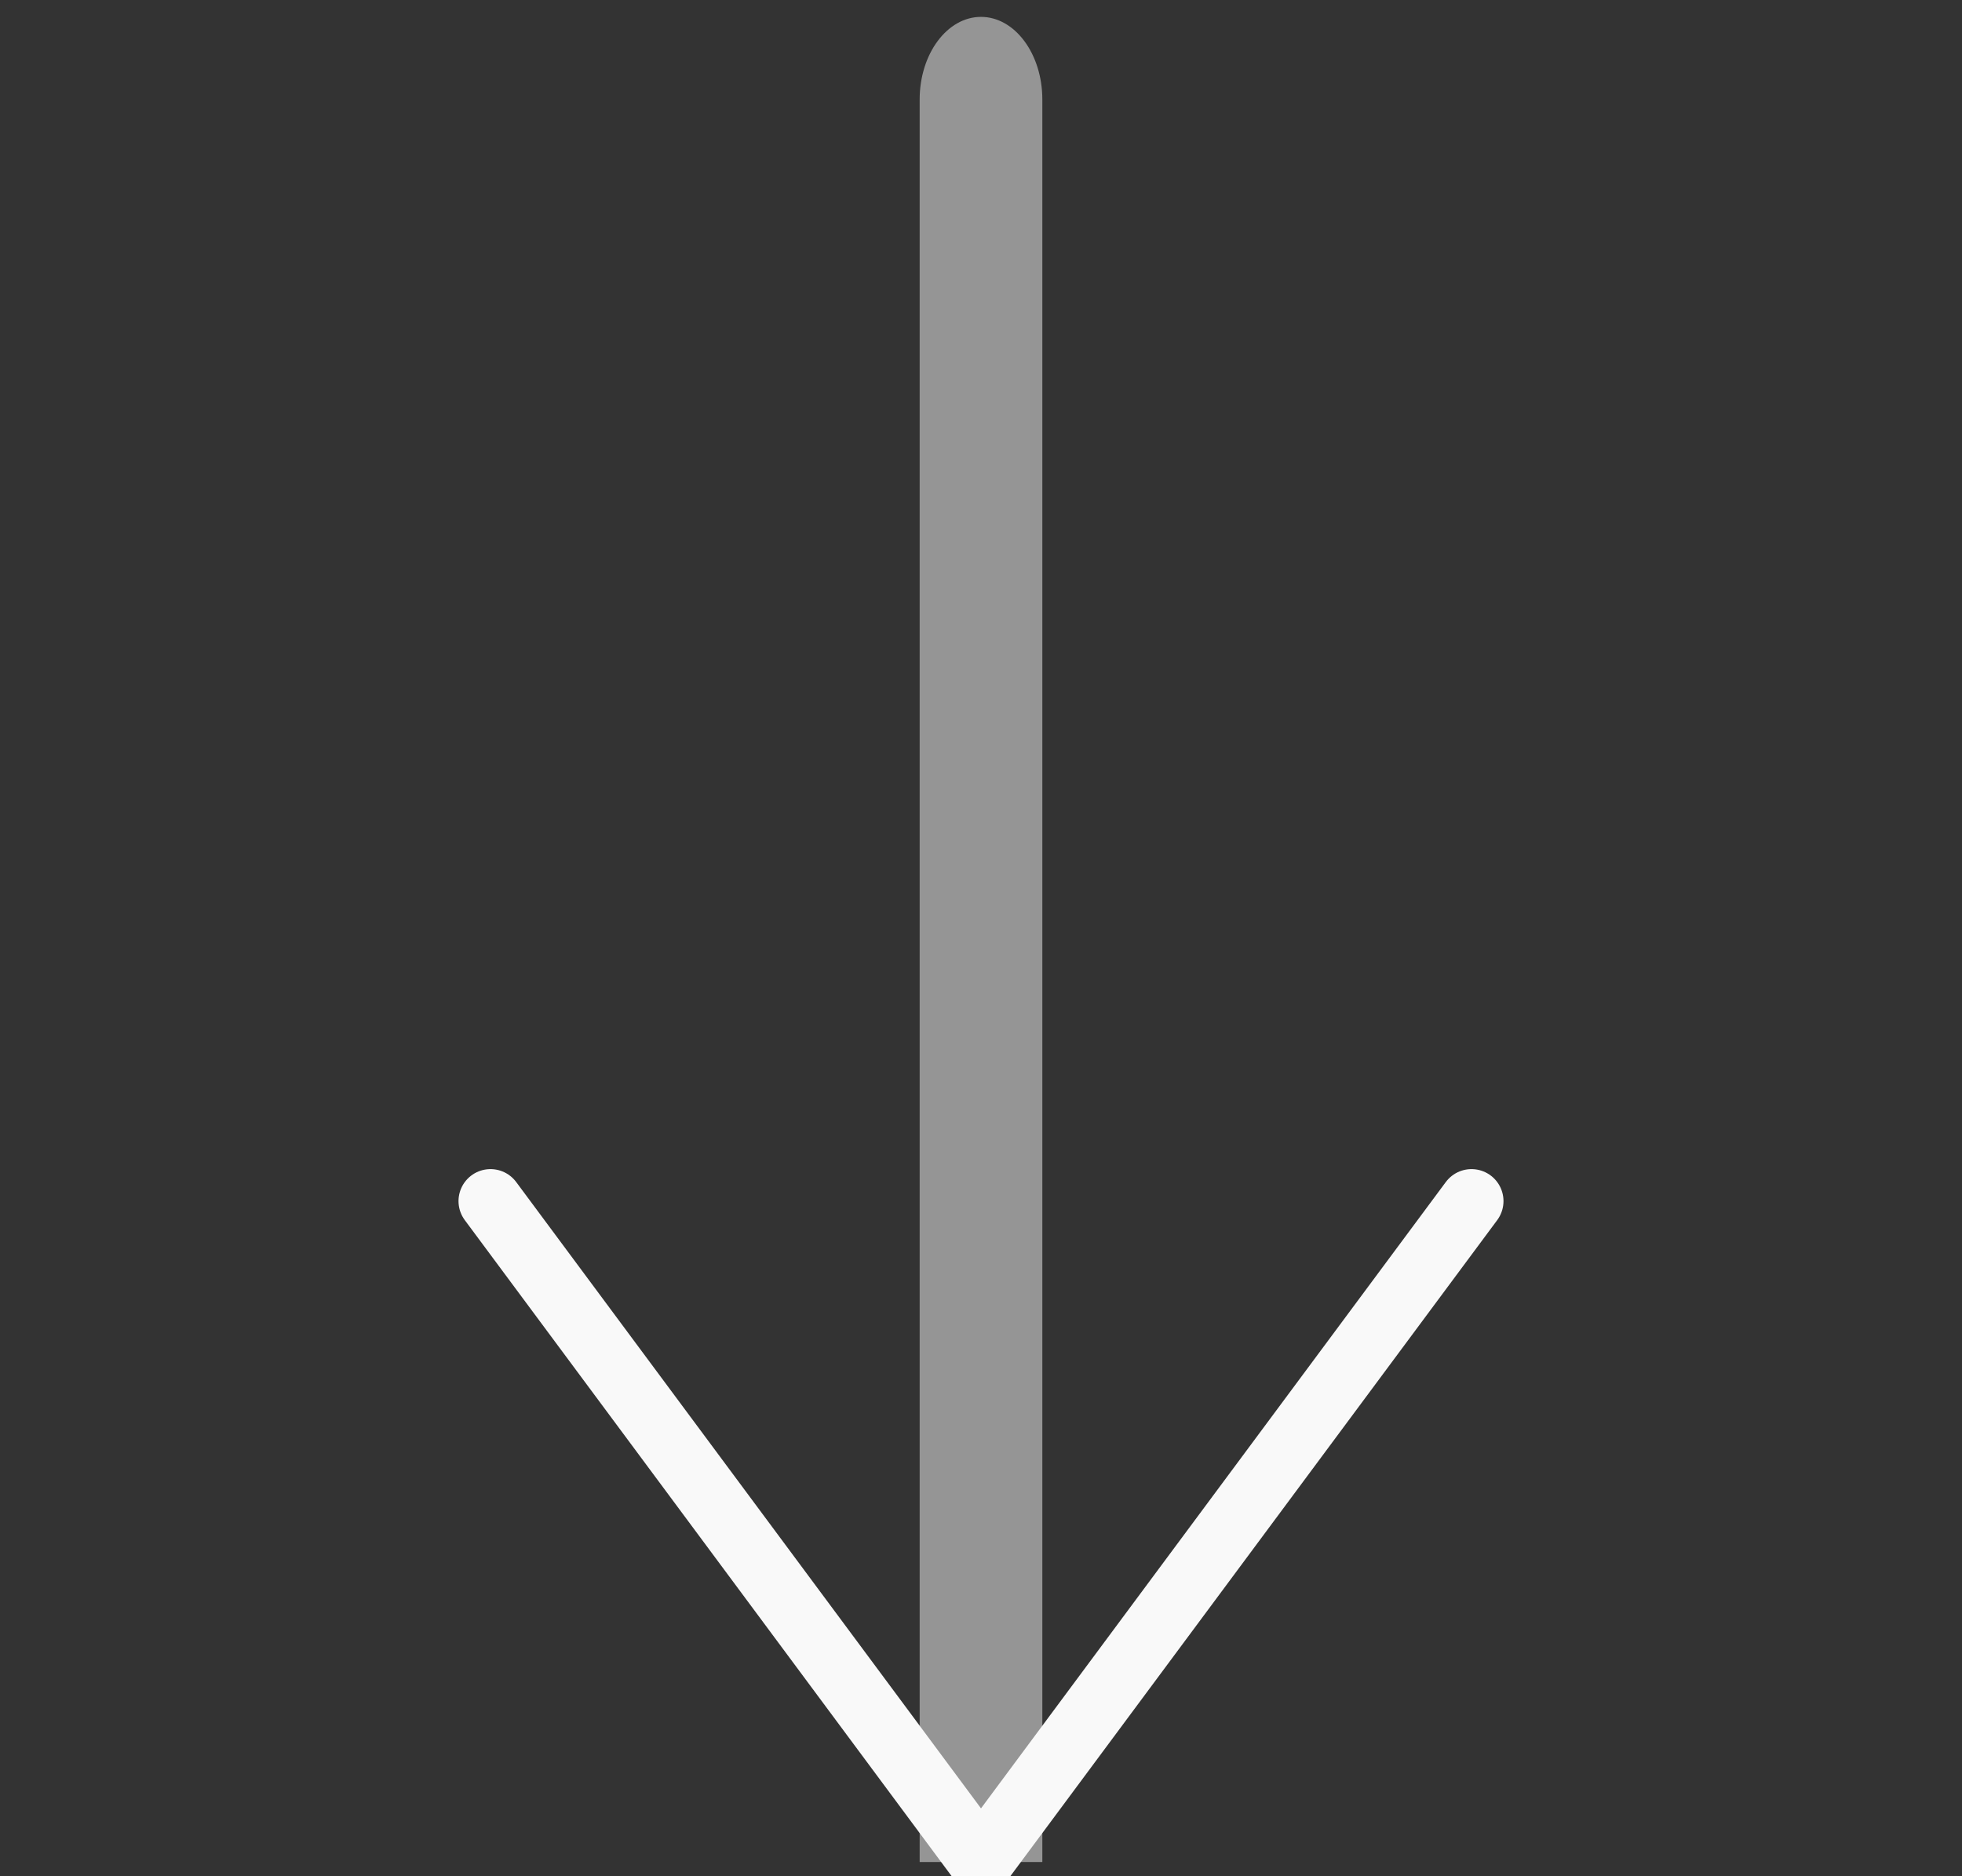 <svg width="46" height="44" viewBox="0 0 46 44" fill="none" xmlns="http://www.w3.org/2000/svg">
<rect x="0" y="0" width="46" height="44" fill="#333333" stroke="none"/>
<g clip-path="url(#clip0_134_146)">
<path opacity="0.5" d="M21.562 2.334C21.562 1.264 22.206 0.396 23 0.396C23.794 0.396 24.438 1.264 24.438 2.334H21.562ZM24.438 2.334L24.438 43.667H21.562L21.562 2.334H24.438Z" fill="#F9F9F9"/>
<path d="M34.5 28.167L23 43.667L11.5 28.167" stroke="#F9F9F9" stroke-width="1.5" stroke-linecap="round" stroke-linejoin="round"/>
</g>
<defs>
<clipPath id="clip0_134_146">
<rect width="44" height="46" fill="white" transform="matrix(0 -1 -1 0 46 44)"/>
</clipPath>
</defs>
</svg>
